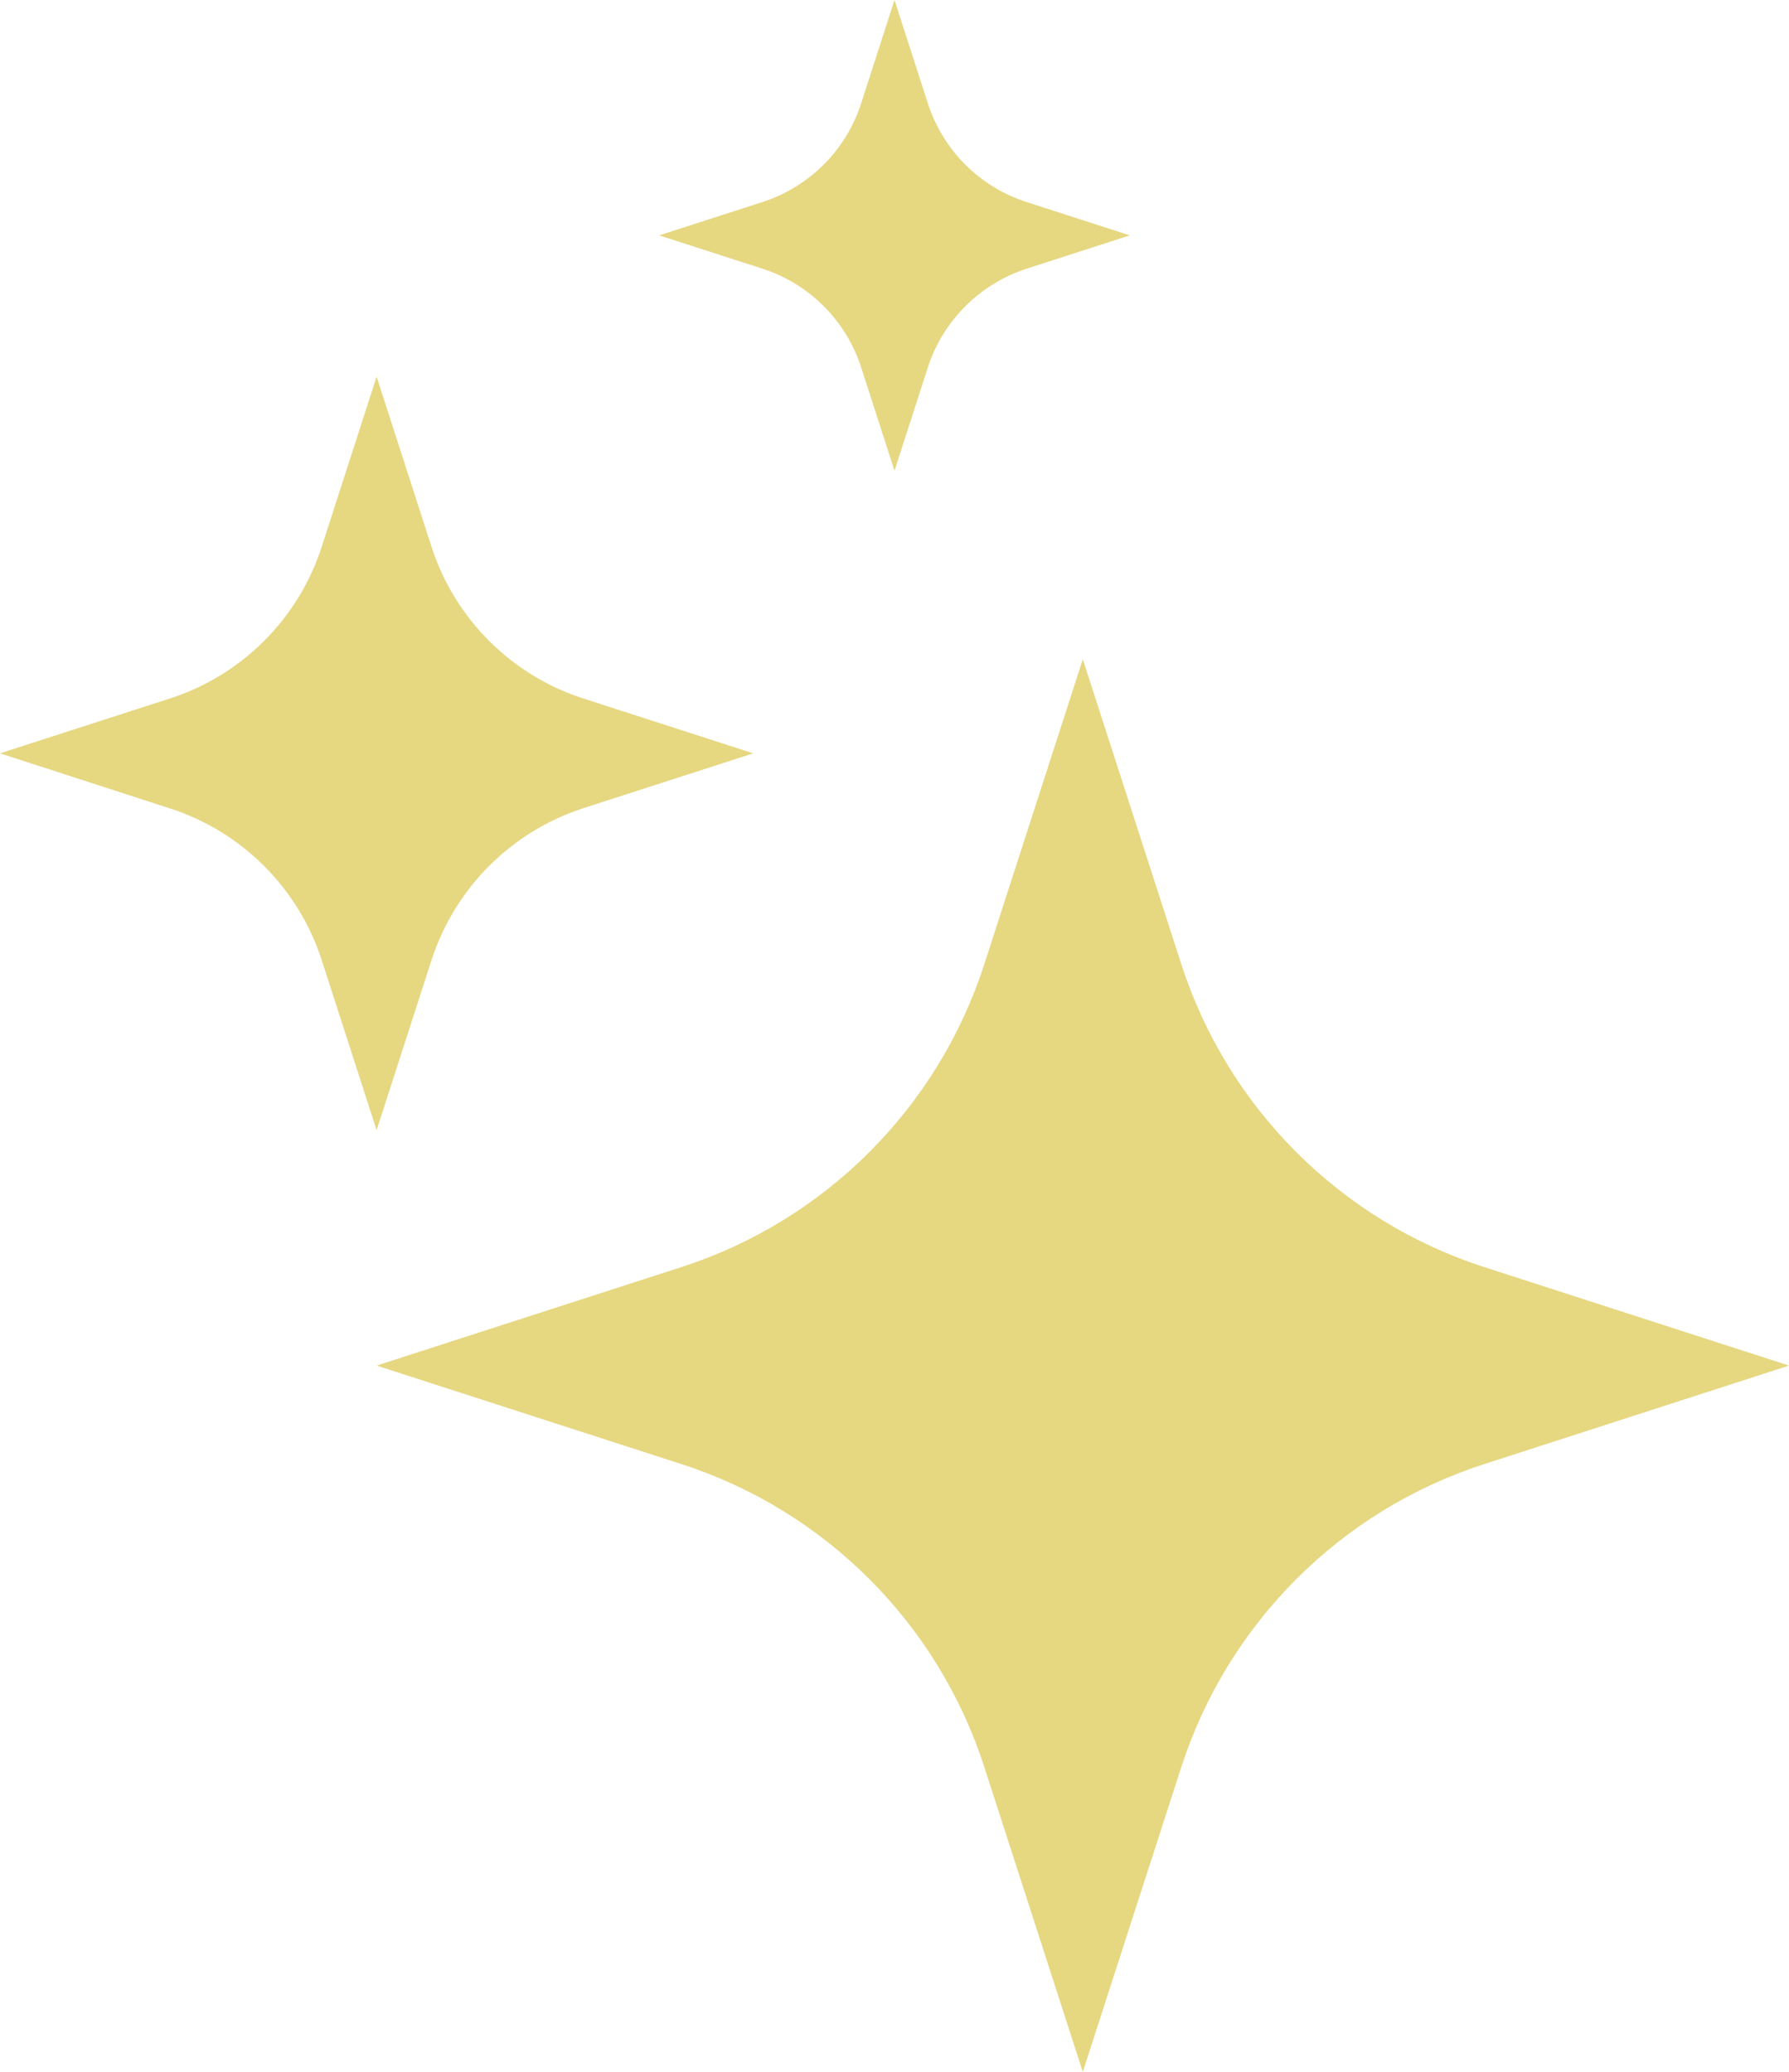 <svg
	xmlns="http://www.w3.org/2000/svg"
	xmlns:xlink="http://www.w3.org/1999/xlink" version="1.1" x="0px" y="0px" style="enable-background:new 0 0 100 100;zoom: 1;" xml:space="preserve" viewBox="7 0 86.36 100">
	<g>
		<defs>
			<path id="c" d="M64.02,85.3L59.27,100l-4.75-14.7c-2.24-6.95-7.69-12.4-14.64-14.64l-14.7-4.75l14.7-4.75 c6.95-2.24,12.4-7.69,14.64-14.64l4.75-14.7l4.75,14.7c2.24,6.95,7.69,12.4,14.64,14.64l14.7,4.75l-14.7,4.75 C71.71,72.9,66.27,78.35,64.02,85.3z"></path>
		</defs>
		<use x="0px" style="" y="0px" xlink:href="#c" fill="#E6D781" overflow="visible"></use>
		<clipPath>
			<use xlink:href="#c" style="" overflow="visible"></use>
		</clipPath>
	</g>
	<g>
		<defs>
			<path id="b" d="M27.83,46.34l-2.65,8.21l-2.65-8.21c-1.12-3.47-3.85-6.2-7.32-7.32L7,36.36l8.21-2.65 c3.47-1.12,6.2-3.85,7.32-7.32l2.65-8.21l2.65,8.21c1.12,3.47,3.85,6.2,7.32,7.32l8.21,2.65l-8.21,2.65 C31.68,40.14,28.96,42.86,27.83,46.34z"></path>
		</defs>
		<use x="0px" style="" y="0px" xlink:href="#b" fill="#E6D781" overflow="visible"></use>
		<clipPath>
			<use xlink:href="#b" style="" overflow="visible"></use>
		</clipPath>
	</g>
	<g>
		<defs>
			<path id="a" d="M51.79,17.73l-1.61,4.99l-1.61-4.99c-0.73-2.26-2.5-4.03-4.76-4.76l-4.99-1.61l4.99-1.61 c2.26-0.73,4.03-2.5,4.76-4.76L50.18,0l1.61,4.99c0.73,2.26,2.5,4.03,4.76,4.76l4.99,1.61l-4.99,1.61 C54.29,13.71,52.52,15.48,51.79,17.73z"></path>
		</defs>
		<use x="0px" style="" y="0px" xlink:href="#a" fill="#E6D781" overflow="visible"></use>
		<clipPath>
			<use xlink:href="#a" style="" overflow="visible"></use>
		</clipPath>
	</g>
</svg>